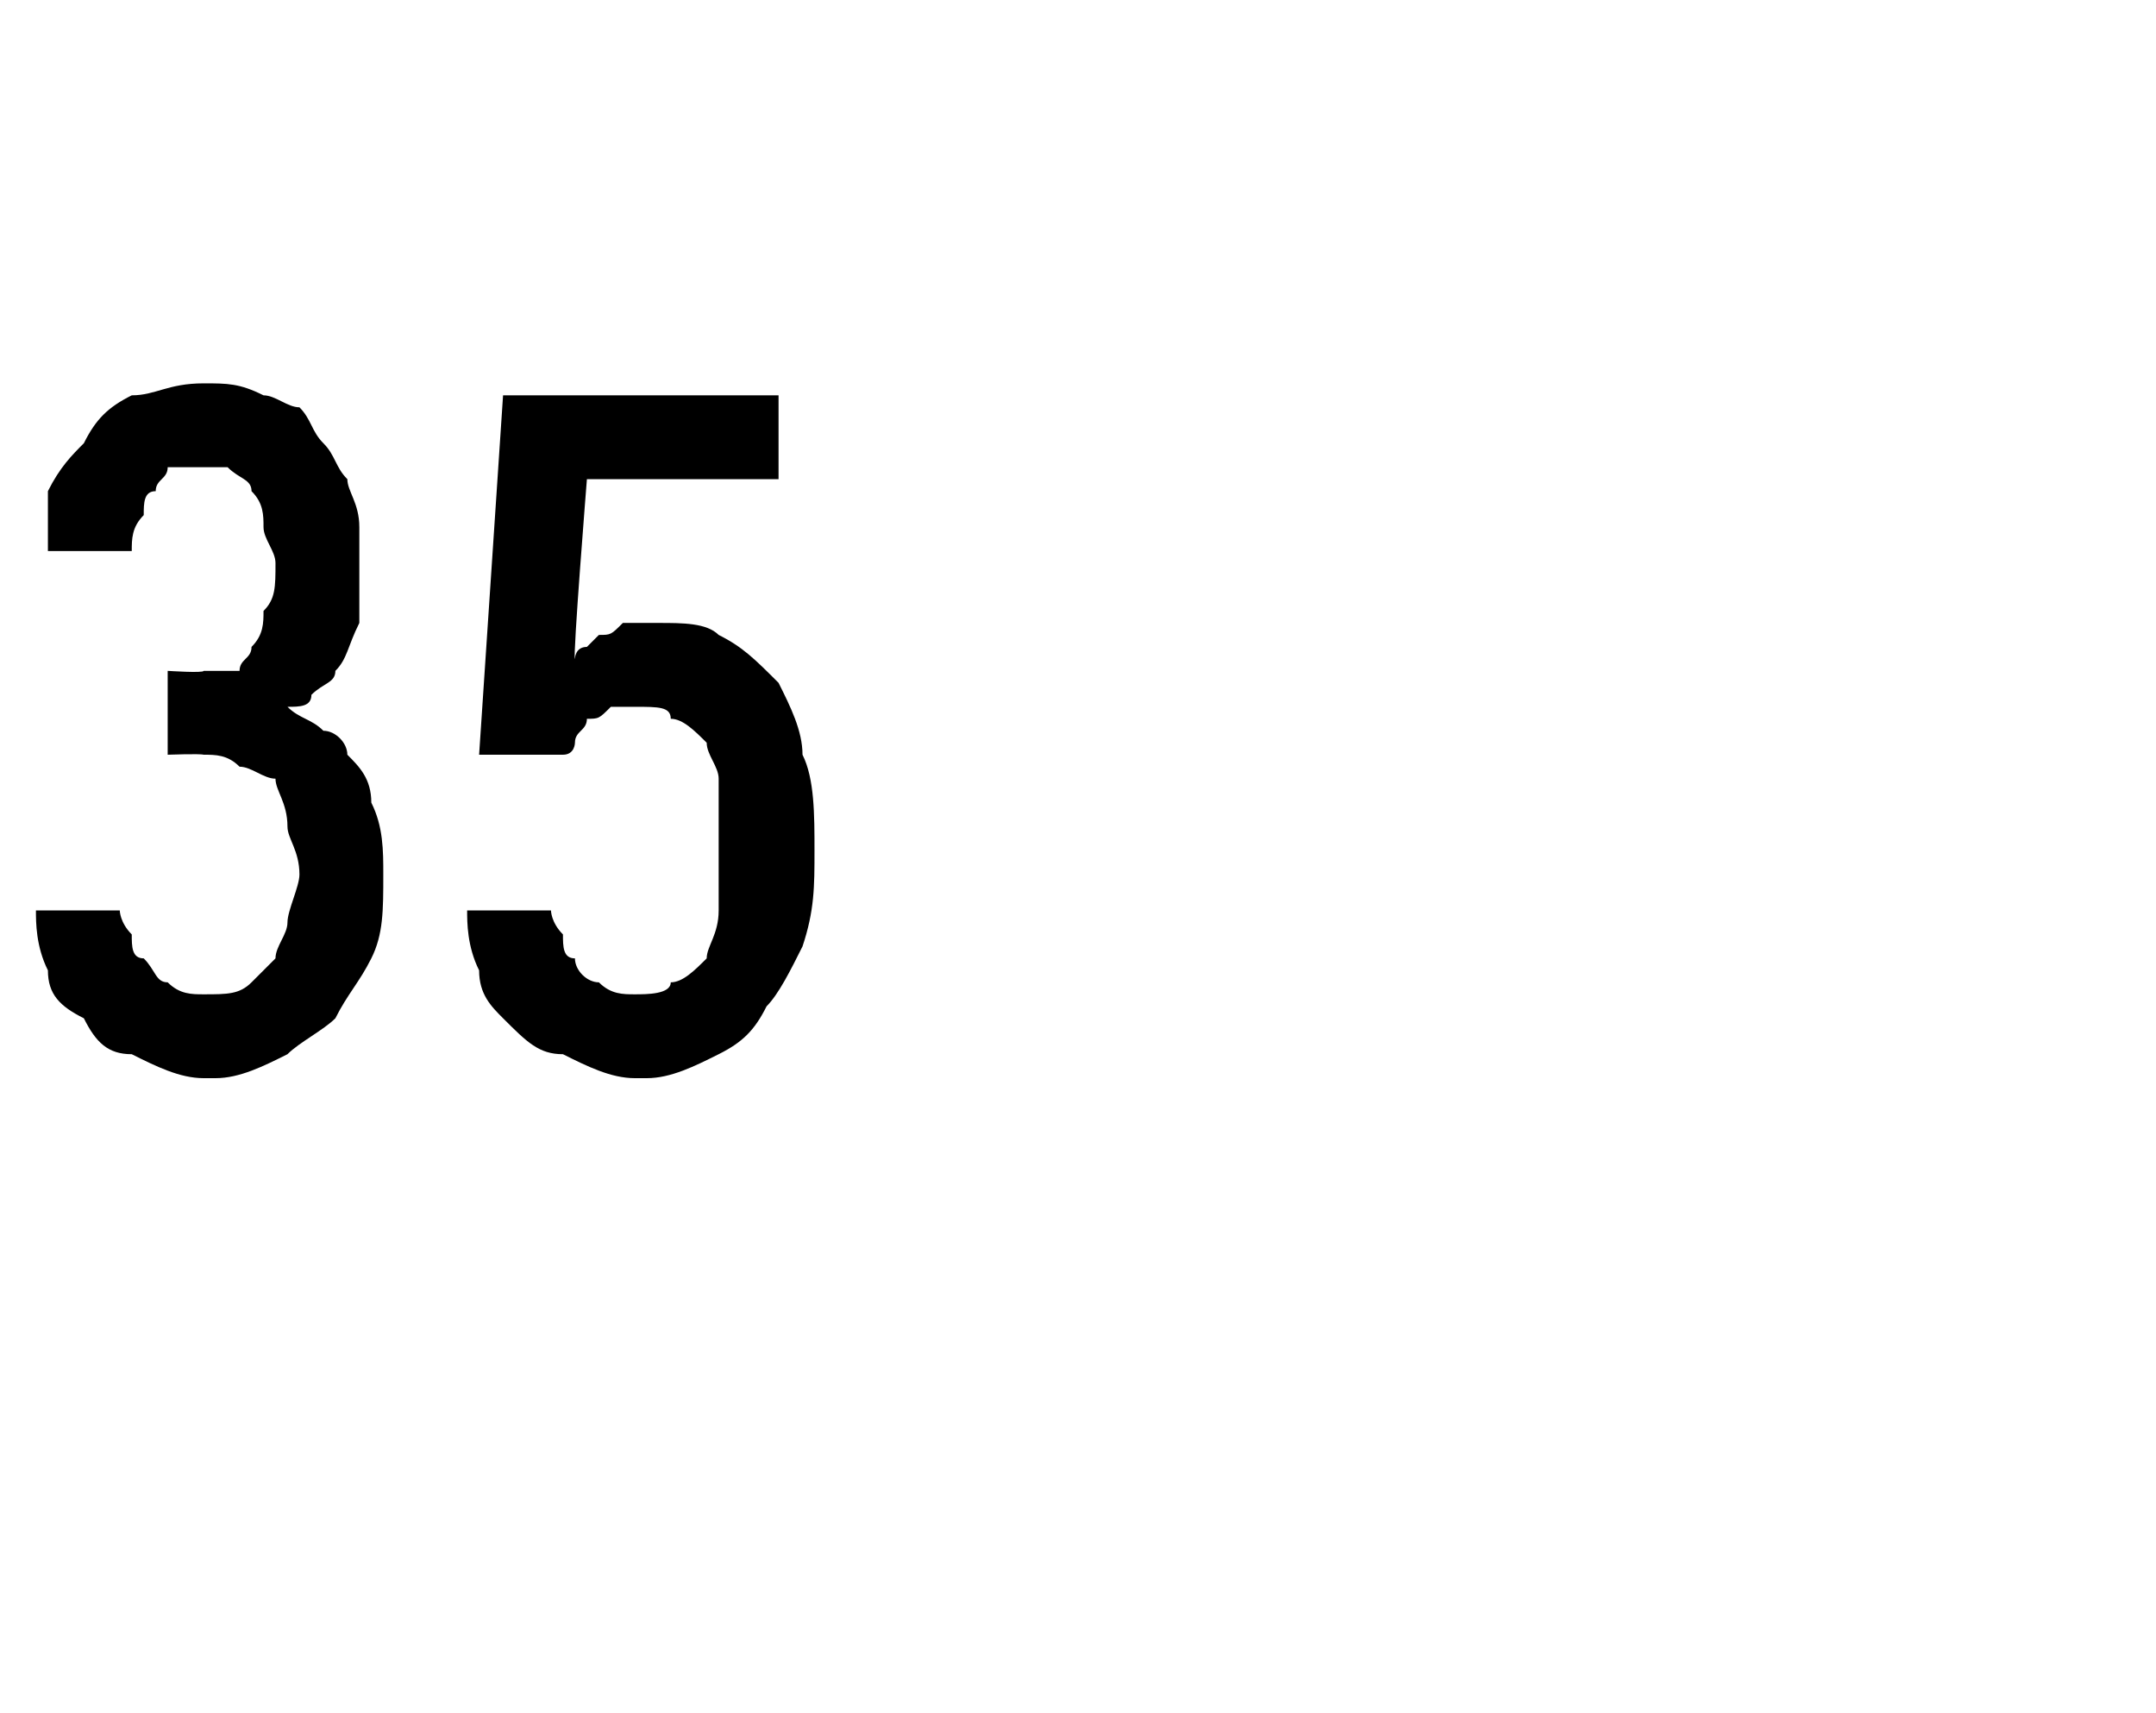 <?xml version="1.0" standalone="no"?>
<!DOCTYPE svg PUBLIC "-//W3C//DTD SVG 1.1//EN" "http://www.w3.org/Graphics/SVG/1.1/DTD/svg11.dtd">
<svg xmlns="http://www.w3.org/2000/svg" version="1.1" width="18px" height="14.3px" viewBox="0 -3 18 14.3" style="top:-3px">
  <desc>35</desc>
  <defs/>
  <g id="Polygon424188">
    <path d="M 1.7 6 C 1.7 6 1.8 6 1.8 6 C 2 6 2.2 5.9 2.4 5.8 C 2.5 5.7 2.7 5.6 2.8 5.5 C 2.9 5.3 3 5.2 3.1 5 C 3.2 4.8 3.2 4.6 3.2 4.3 C 3.2 4.1 3.2 3.9 3.1 3.7 C 3.1 3.5 3 3.4 2.9 3.3 C 2.9 3.2 2.8 3.1 2.7 3.1 C 2.6 3 2.5 3 2.4 2.9 C 2.5 2.9 2.6 2.9 2.6 2.8 C 2.7 2.7 2.8 2.7 2.8 2.6 C 2.9 2.5 2.9 2.4 3 2.2 C 3 2.1 3 1.9 3 1.7 C 3 1.6 3 1.5 3 1.4 C 3 1.2 2.9 1.1 2.9 1 C 2.8 0.9 2.8 0.8 2.7 0.7 C 2.6 0.6 2.6 0.5 2.5 0.4 C 2.4 0.4 2.3 0.3 2.2 0.3 C 2 0.2 1.9 0.2 1.7 0.2 C 1.7 0.2 1.7 0.2 1.7 0.2 C 1.4 0.2 1.3 0.3 1.1 0.3 C 0.9 0.4 0.8 0.5 0.7 0.7 C 0.6 0.8 0.5 0.9 0.4 1.1 C 0.4 1.2 0.4 1.4 0.4 1.6 C 0.4 1.6 1.1 1.6 1.1 1.6 C 1.1 1.5 1.1 1.4 1.2 1.3 C 1.2 1.2 1.2 1.1 1.3 1.1 C 1.3 1 1.4 1 1.4 0.9 C 1.5 0.9 1.6 0.9 1.7 0.9 C 1.7 0.9 1.7 0.9 1.7 0.9 C 1.8 0.9 1.9 0.9 1.9 0.9 C 2 1 2.1 1 2.1 1.1 C 2.2 1.2 2.2 1.3 2.2 1.4 C 2.2 1.5 2.3 1.6 2.3 1.7 C 2.3 1.9 2.3 2 2.2 2.1 C 2.2 2.2 2.2 2.3 2.1 2.4 C 2.1 2.5 2 2.5 2 2.6 C 1.9 2.6 1.8 2.6 1.7 2.6 C 1.7 2.62 1.4 2.6 1.4 2.6 L 1.4 3.3 C 1.4 3.3 1.67 3.29 1.7 3.3 C 1.8 3.3 1.9 3.3 2 3.4 C 2.1 3.4 2.2 3.5 2.3 3.5 C 2.3 3.6 2.4 3.7 2.4 3.9 C 2.4 4 2.5 4.1 2.5 4.3 C 2.5 4.4 2.4 4.6 2.4 4.7 C 2.4 4.8 2.3 4.9 2.3 5 C 2.2 5.1 2.1 5.2 2.1 5.2 C 2 5.3 1.9 5.3 1.7 5.3 C 1.7 5.3 1.7 5.3 1.7 5.3 C 1.6 5.3 1.5 5.3 1.4 5.2 C 1.3 5.2 1.3 5.1 1.2 5 C 1.1 5 1.1 4.9 1.1 4.8 C 1 4.7 1 4.6 1 4.6 C 1 4.6 0.3 4.6 0.3 4.6 C 0.3 4.7 0.3 4.9 0.4 5.1 C 0.4 5.3 0.5 5.4 0.7 5.5 C 0.8 5.7 0.9 5.8 1.1 5.8 C 1.3 5.9 1.5 6 1.7 6 Z M 5.3 6 C 5.3 6 5.4 6 5.4 6 C 5.6 6 5.8 5.9 6 5.8 C 6.2 5.7 6.3 5.6 6.4 5.4 C 6.5 5.3 6.6 5.1 6.7 4.9 C 6.8 4.6 6.8 4.4 6.8 4.1 C 6.8 3.8 6.8 3.5 6.7 3.3 C 6.7 3.1 6.6 2.9 6.5 2.7 C 6.3 2.5 6.2 2.4 6 2.3 C 5.9 2.2 5.7 2.2 5.5 2.2 C 5.5 2.2 5.5 2.2 5.5 2.2 C 5.4 2.2 5.3 2.2 5.2 2.2 C 5.1 2.3 5.1 2.3 5 2.3 C 5 2.3 4.9 2.4 4.9 2.4 C 4.8 2.4 4.8 2.5 4.8 2.5 C 4.78 2.5 4.9 1 4.9 1 L 6.5 1 L 6.5 0.3 L 4.2 0.3 L 4 3.3 C 4 3.3 4.73 3.3 4.7 3.3 C 4.8 3.3 4.8 3.2 4.8 3.2 C 4.8 3.1 4.9 3.1 4.9 3 C 5 3 5 3 5.1 2.9 C 5.1 2.9 5.2 2.9 5.3 2.9 C 5.3 2.9 5.3 2.9 5.3 2.9 C 5.5 2.9 5.6 2.9 5.6 3 C 5.7 3 5.8 3.1 5.9 3.2 C 5.9 3.3 6 3.4 6 3.5 C 6 3.7 6 3.9 6 4.1 C 6 4.3 6 4.5 6 4.6 C 6 4.8 5.9 4.9 5.9 5 C 5.8 5.1 5.7 5.2 5.6 5.2 C 5.6 5.3 5.4 5.3 5.3 5.3 C 5.3 5.3 5.3 5.3 5.3 5.3 C 5.2 5.3 5.1 5.3 5 5.2 C 4.9 5.2 4.8 5.1 4.8 5 C 4.7 5 4.7 4.9 4.7 4.8 C 4.6 4.7 4.6 4.6 4.6 4.6 C 4.6 4.6 3.9 4.6 3.9 4.6 C 3.9 4.7 3.9 4.9 4 5.1 C 4 5.3 4.1 5.4 4.2 5.5 C 4.4 5.7 4.5 5.8 4.7 5.8 C 4.9 5.9 5.1 6 5.3 6 Z " stroke="none" fill="#000"/>
  </g>
</svg>